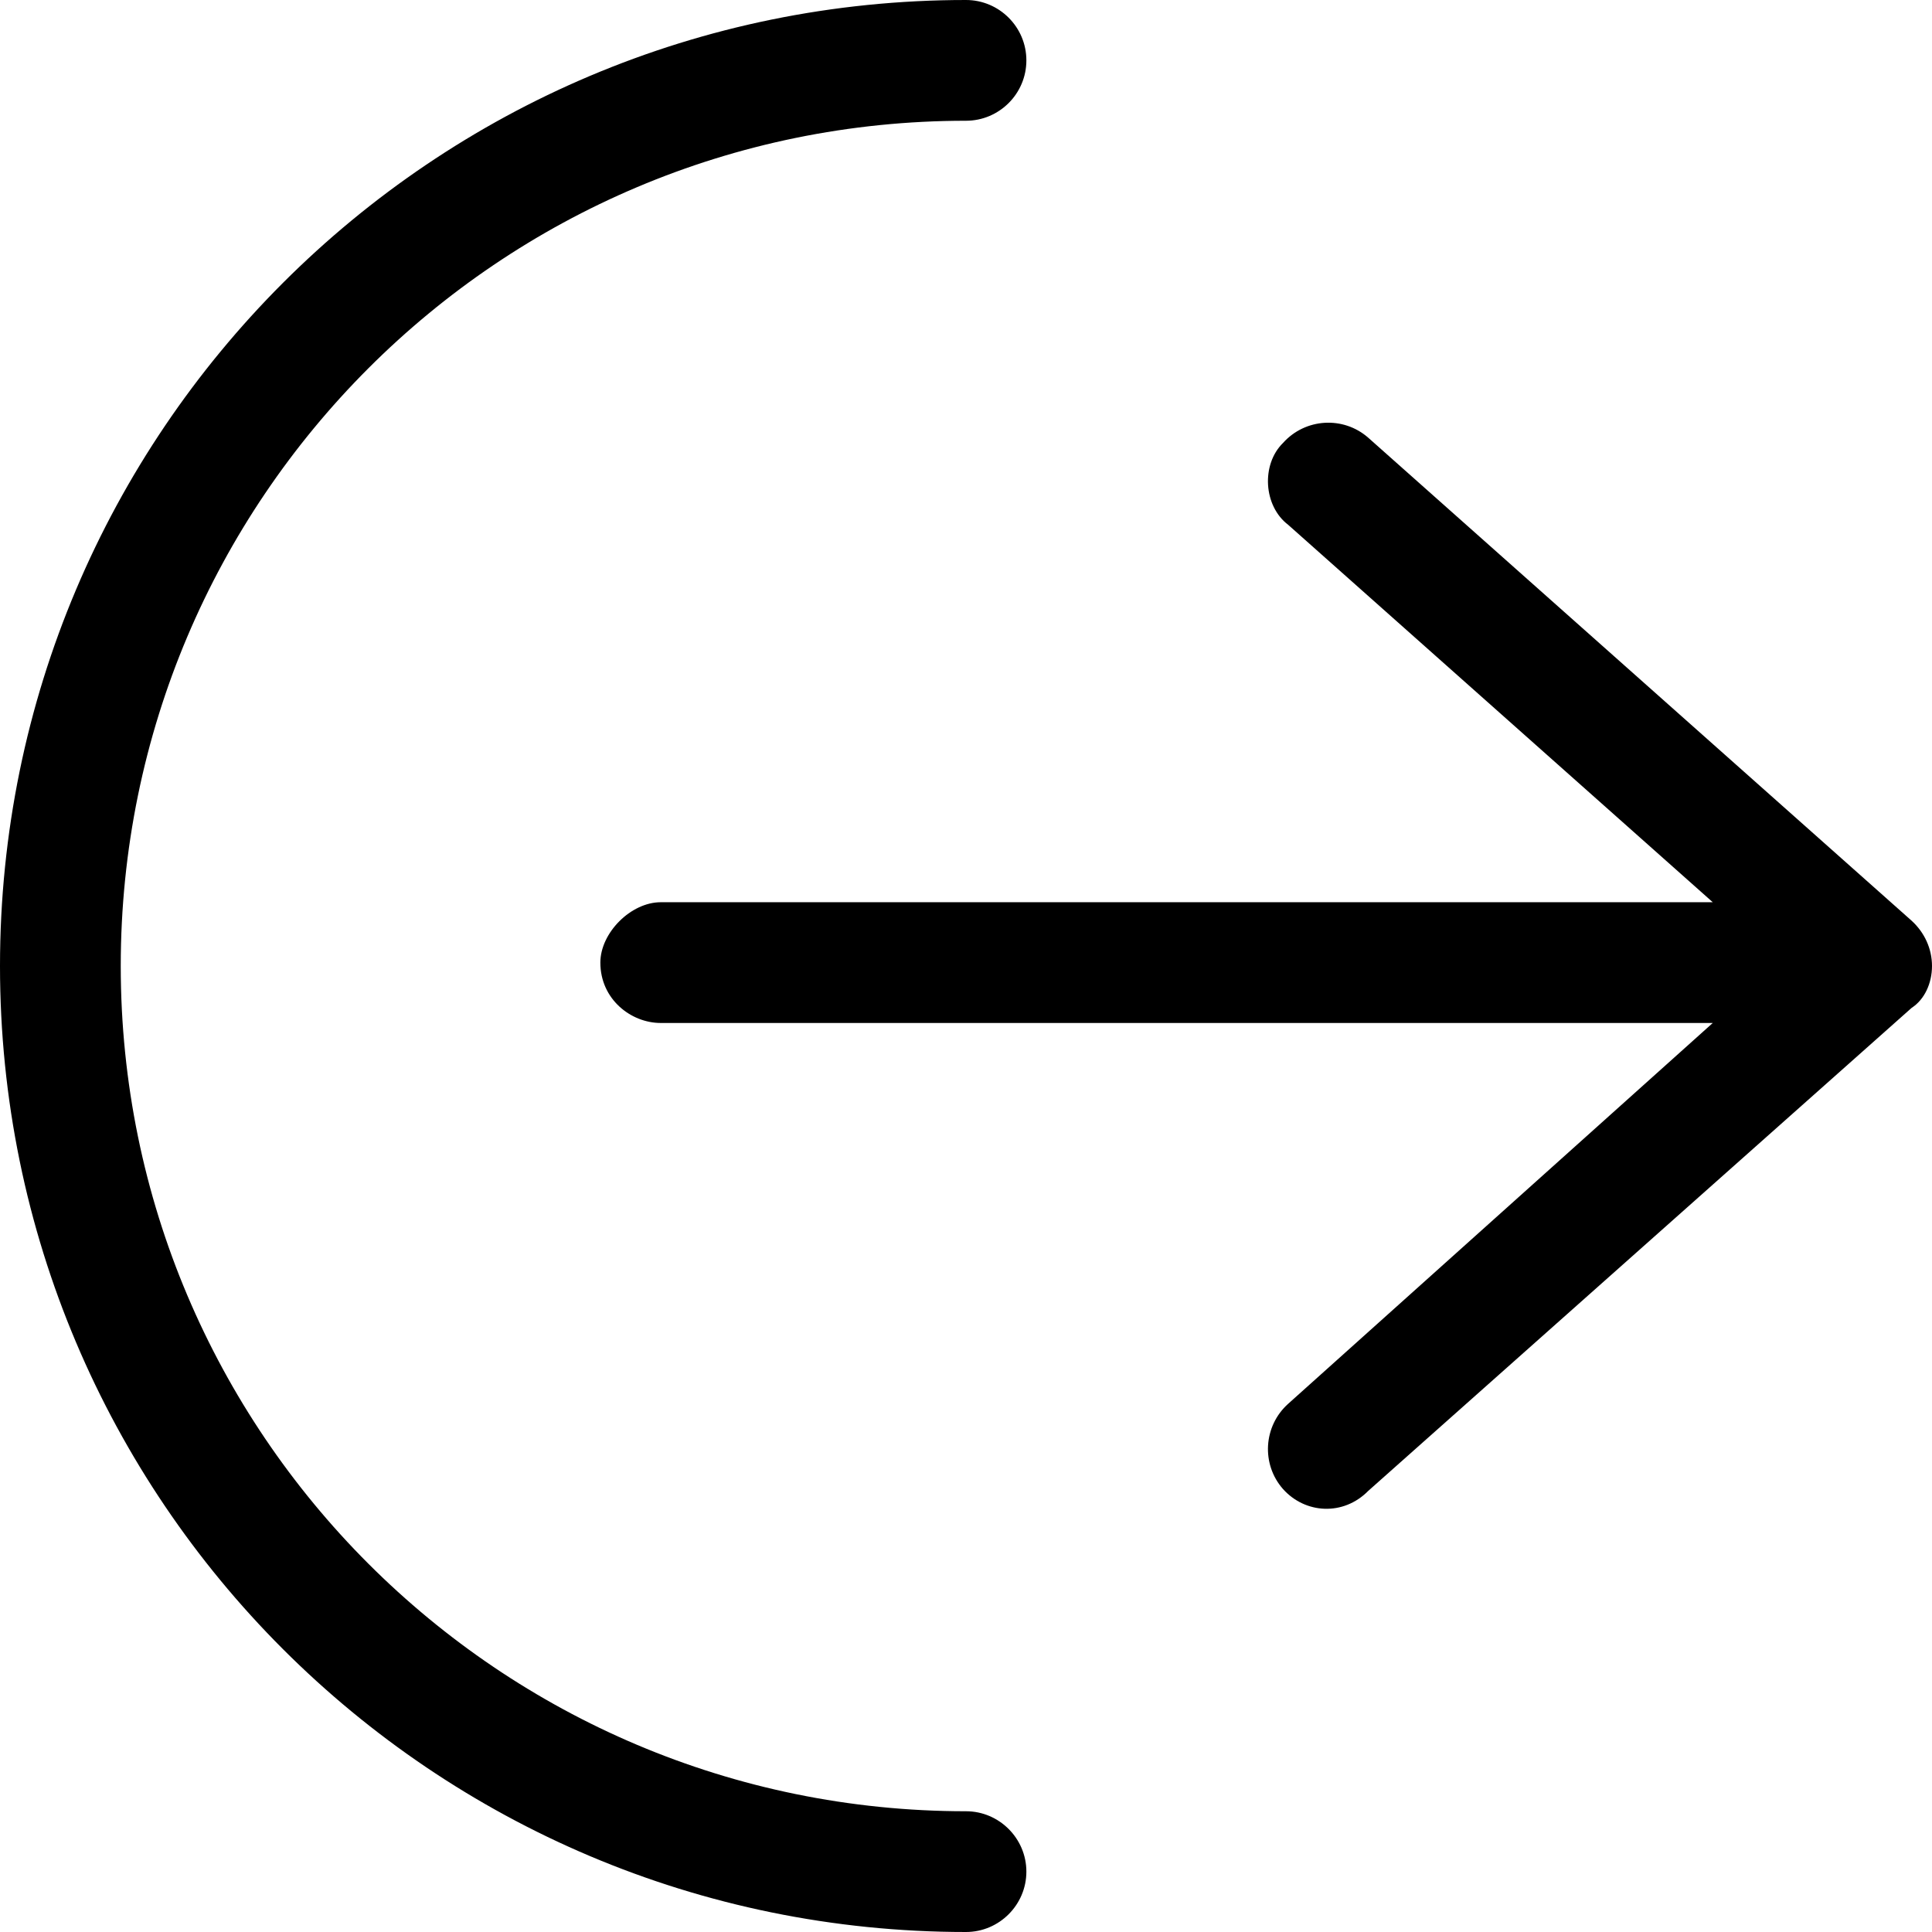 <svg xmlns="http://www.w3.org/2000/svg" viewBox="0 0 512 512"><!--! Font Awesome Pro 6.2.0 by @fontawesome - https://fontawesome.com License - https://fontawesome.com/license (Commercial License) Copyright 2022 Fonticons, Inc. --><path d="M256 480C264.8 480 272 487.2 272 496C272 504.8 264.8 512 256 512C114.6 512 0 397.4 0 256C0 114.6 114.6 0 256 0C264.8 0 272 7.164 272 16C272 24.84 264.8 32 256 32C132.3 32 32 132.3 32 256C32 379.7 132.3 480 256 480zM506.6 244C510 247.1 512 251.4 512 256C512 260.6 510 264.9 506.6 267.1L362.6 395.1C356 401.8 345.9 401.2 340 394.6C334.2 388 334.8 377.9 341.4 372L453.9 271.1H175.1C167.2 271.1 159.1 264.8 159.1 255.1C159.1 247.2 167.2 239.1 175.1 239.1H453.9L341.4 139.1C334.8 134.1 334.2 123.1 340 117.4C345.9 110.8 356 110.2 362.6 116L506.6 244z"/></svg>